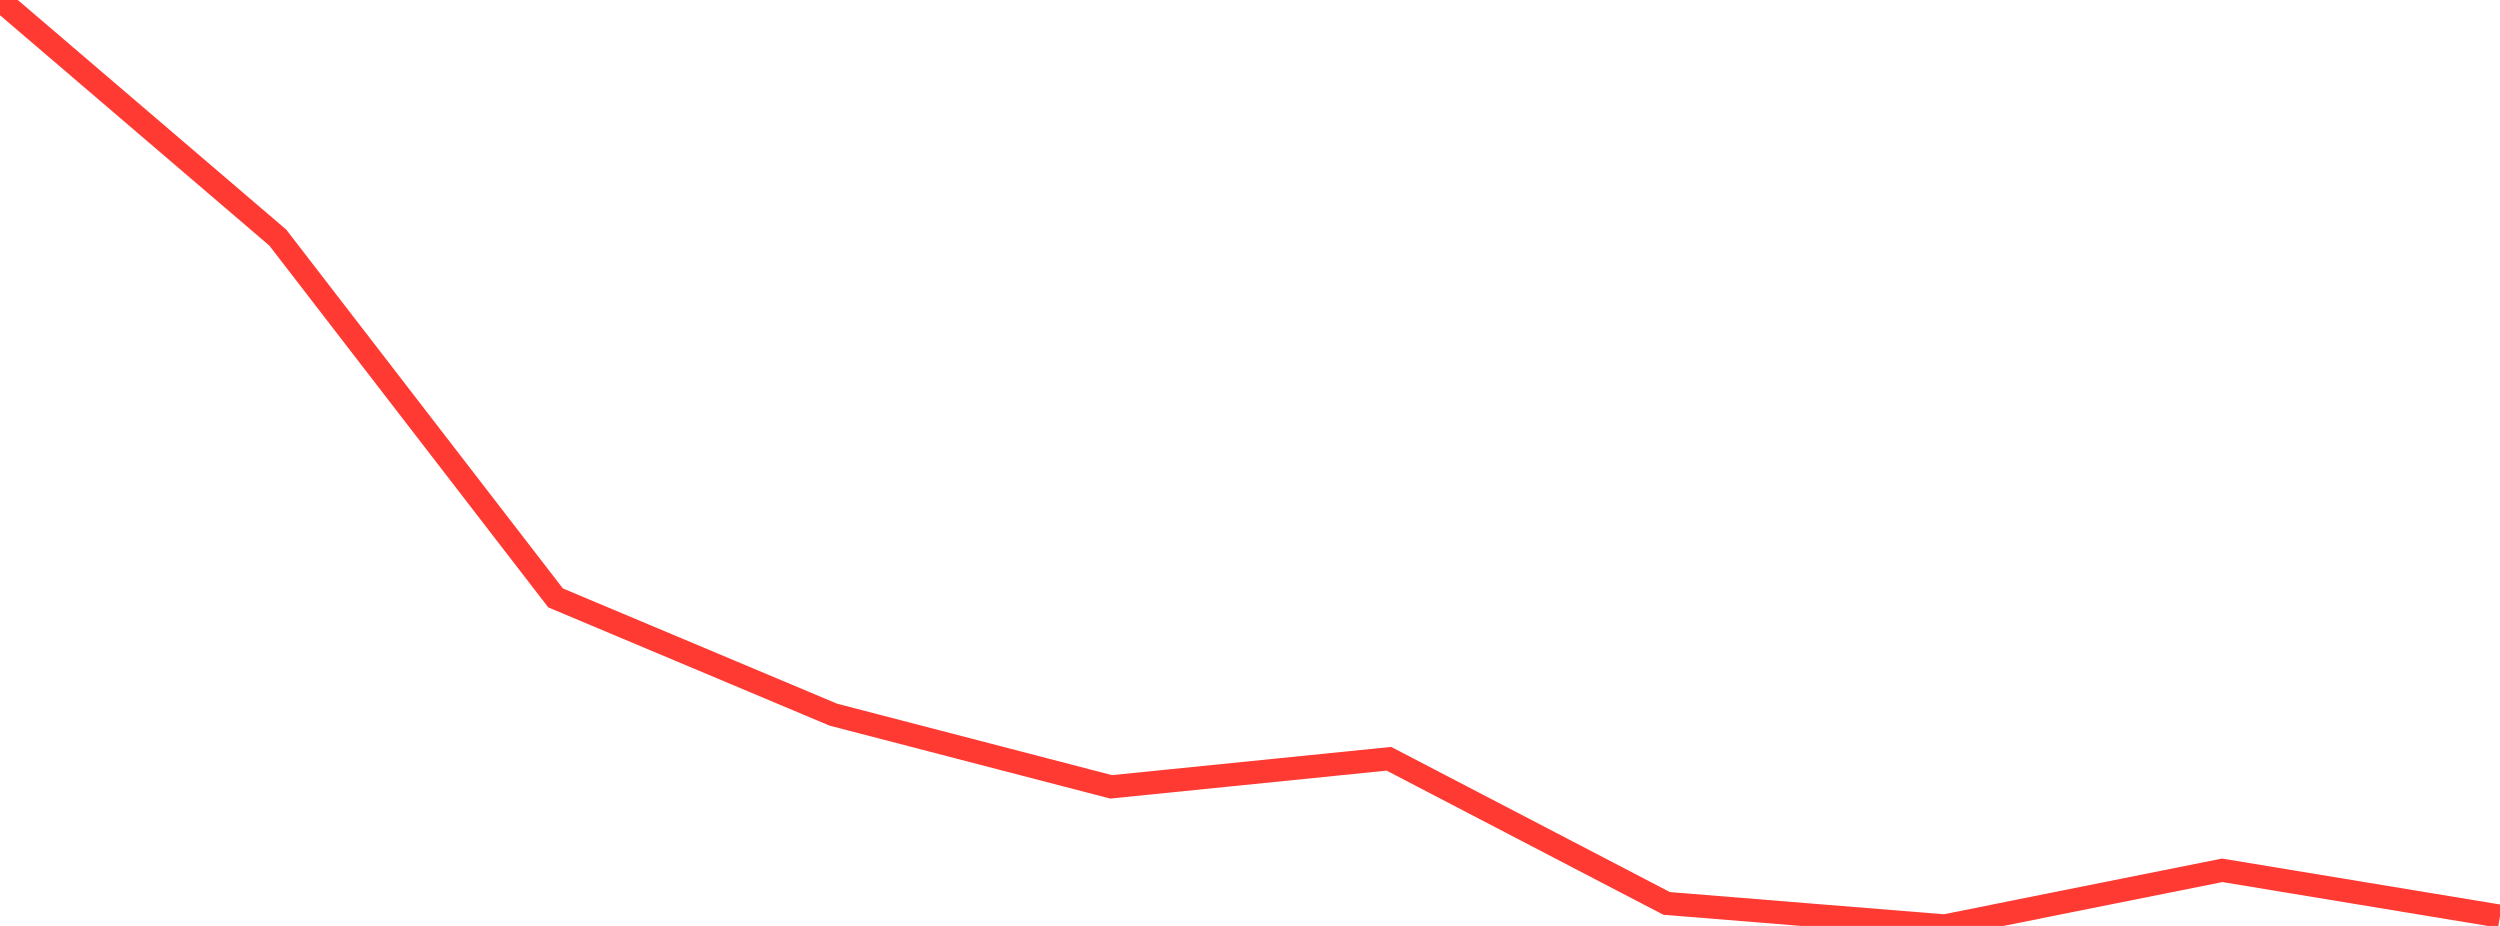 <?xml version="1.0" standalone="no"?>
<!DOCTYPE svg PUBLIC "-//W3C//DTD SVG 1.1//EN" "http://www.w3.org/Graphics/SVG/1.1/DTD/svg11.dtd">

<svg width="135" height="50" viewBox="0 0 135 50" preserveAspectRatio="none" 
  xmlns="http://www.w3.org/2000/svg"
  xmlns:xlink="http://www.w3.org/1999/xlink">


<polyline points="0.0, 0.0 15.0, 12.83 30.0, 32.287 45.0, 38.592 60.0, 42.49 75.0, 40.974 90.0, 48.785 105.0, 50.0 120.0, 46.997 135.0, 49.475" fill="none" stroke="#ff3a33" stroke-width="1.25"/>

</svg>